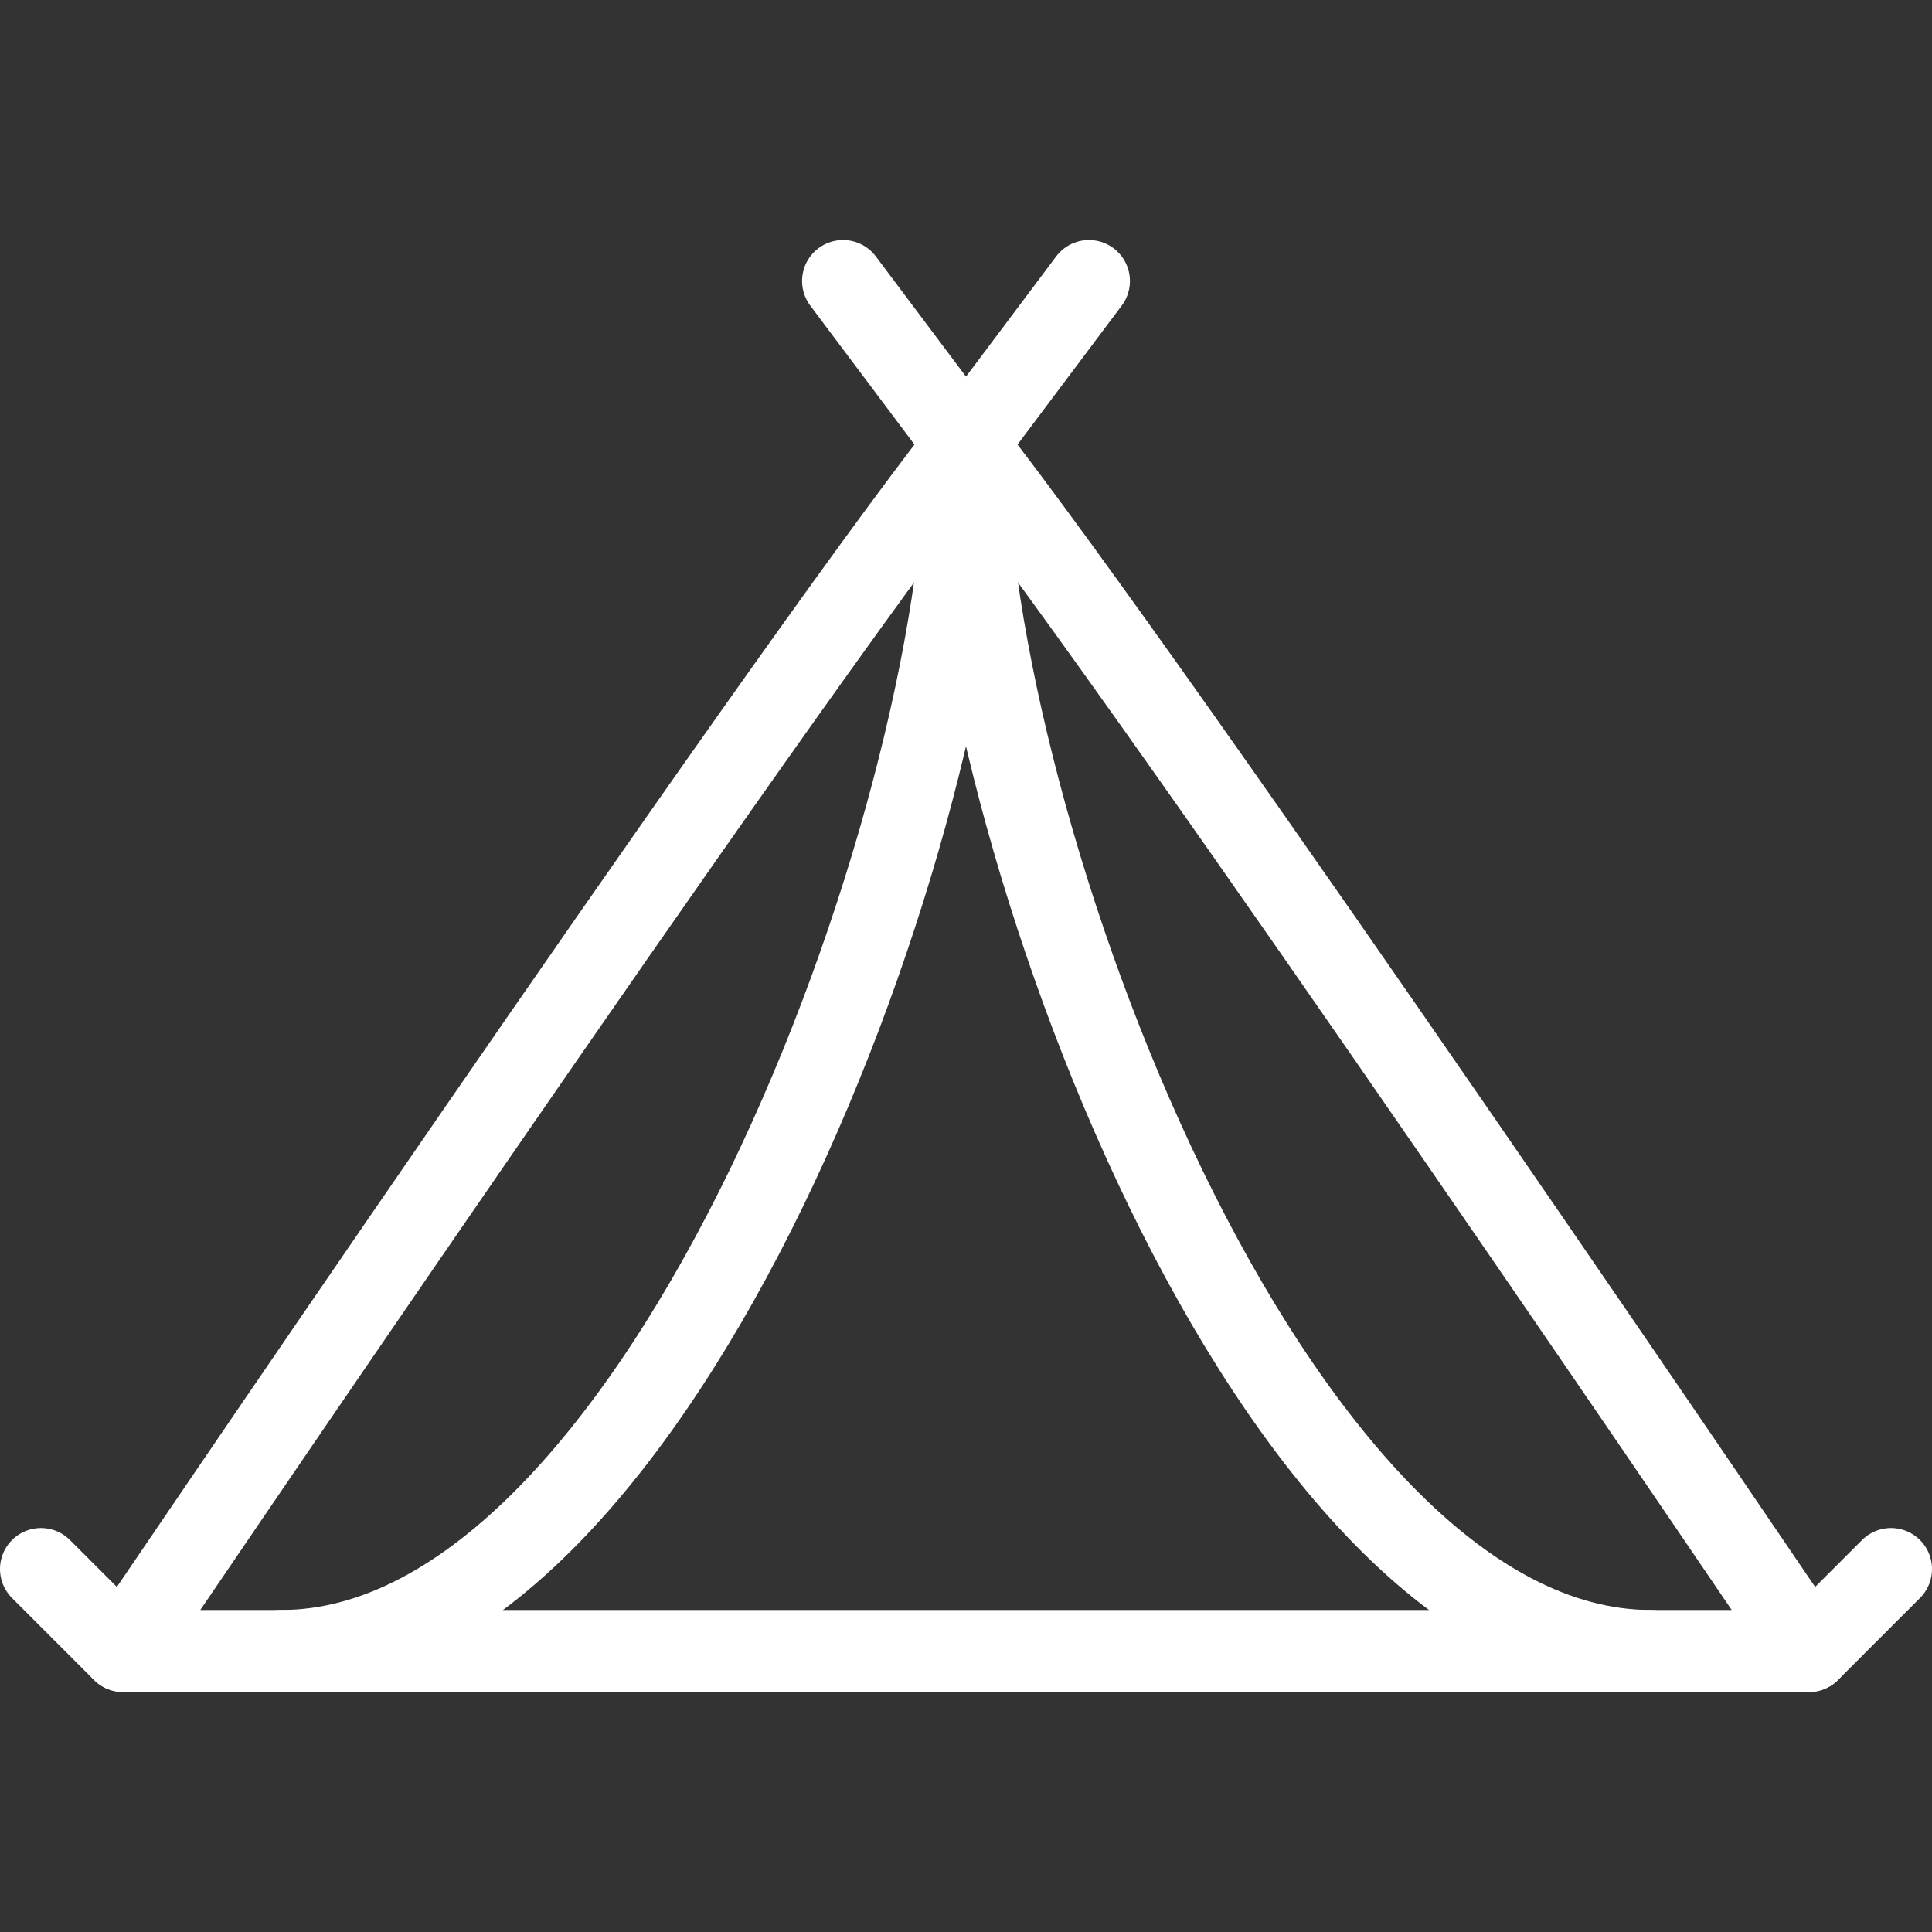 <svg xmlns="http://www.w3.org/2000/svg" viewBox="0 0 33 33" width="33" height="33"><rect x="0" y="0" width="33" height="33" fill="#333333" stroke="none"/><style>.a{fill:none;stroke:#fff;stroke-linecap:round;stroke-linejoin:round;stroke-width:1.4}</style><path class="a" d="m16.5 7.6l2.1-2.8"></path><path class="a" d="m14.4 4.8l2.1 2.8"></path><path class="a" d="m2.1 28.2l-1.4-1.4"></path><path class="a" d="m30.9 28.2l1.4-1.4"></path><path fill-rule="evenodd" class="a" d="m30.9 28.2c0 0-11.1-16.4-14.4-20.6-3.3 4.2-14.4 20.6-14.4 20.6z"></path><path class="a" d="m16.5 7.6c0 6.4 5.2 20.6 11.7 20.6"></path><path class="a" d="m16.5 7.6c0 6.4-5.2 20.6-11.7 20.6"></path></svg>